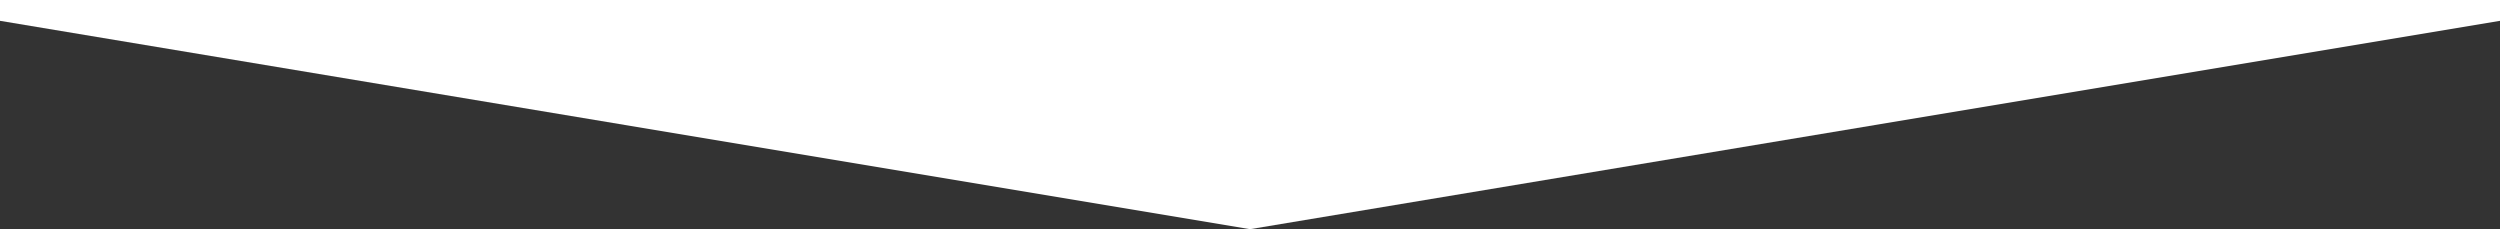 <?xml version="1.0" encoding="utf-8"?>
<!-- Generator: Adobe Illustrator 24.2.1, SVG Export Plug-In . SVG Version: 6.00 Build 0)  -->
<svg version="1.1" xmlns="http://www.w3.org/2000/svg" xmlns:xlink="http://www.w3.org/1999/xlink" x="0px" y="0px"
	 viewBox="0 0 1200 110" enable-background="new 0 0 1200 110" xml:space="preserve">
<rect x="0" y="0" width="1200" height="110" fill="#333333" stroke="none"/>
<g id="sleider1">
</g>
<g id="logo">
</g>
<g id="back">
	<polygon fill="#FFFFFF" points="1200,0 0,0 0,10 600,110 1200,10 	"/>
</g>
<g id="contents">
</g>
<g id="footer">
</g>
<g id="header">
</g>
<g id="menu">
</g>
</svg>
